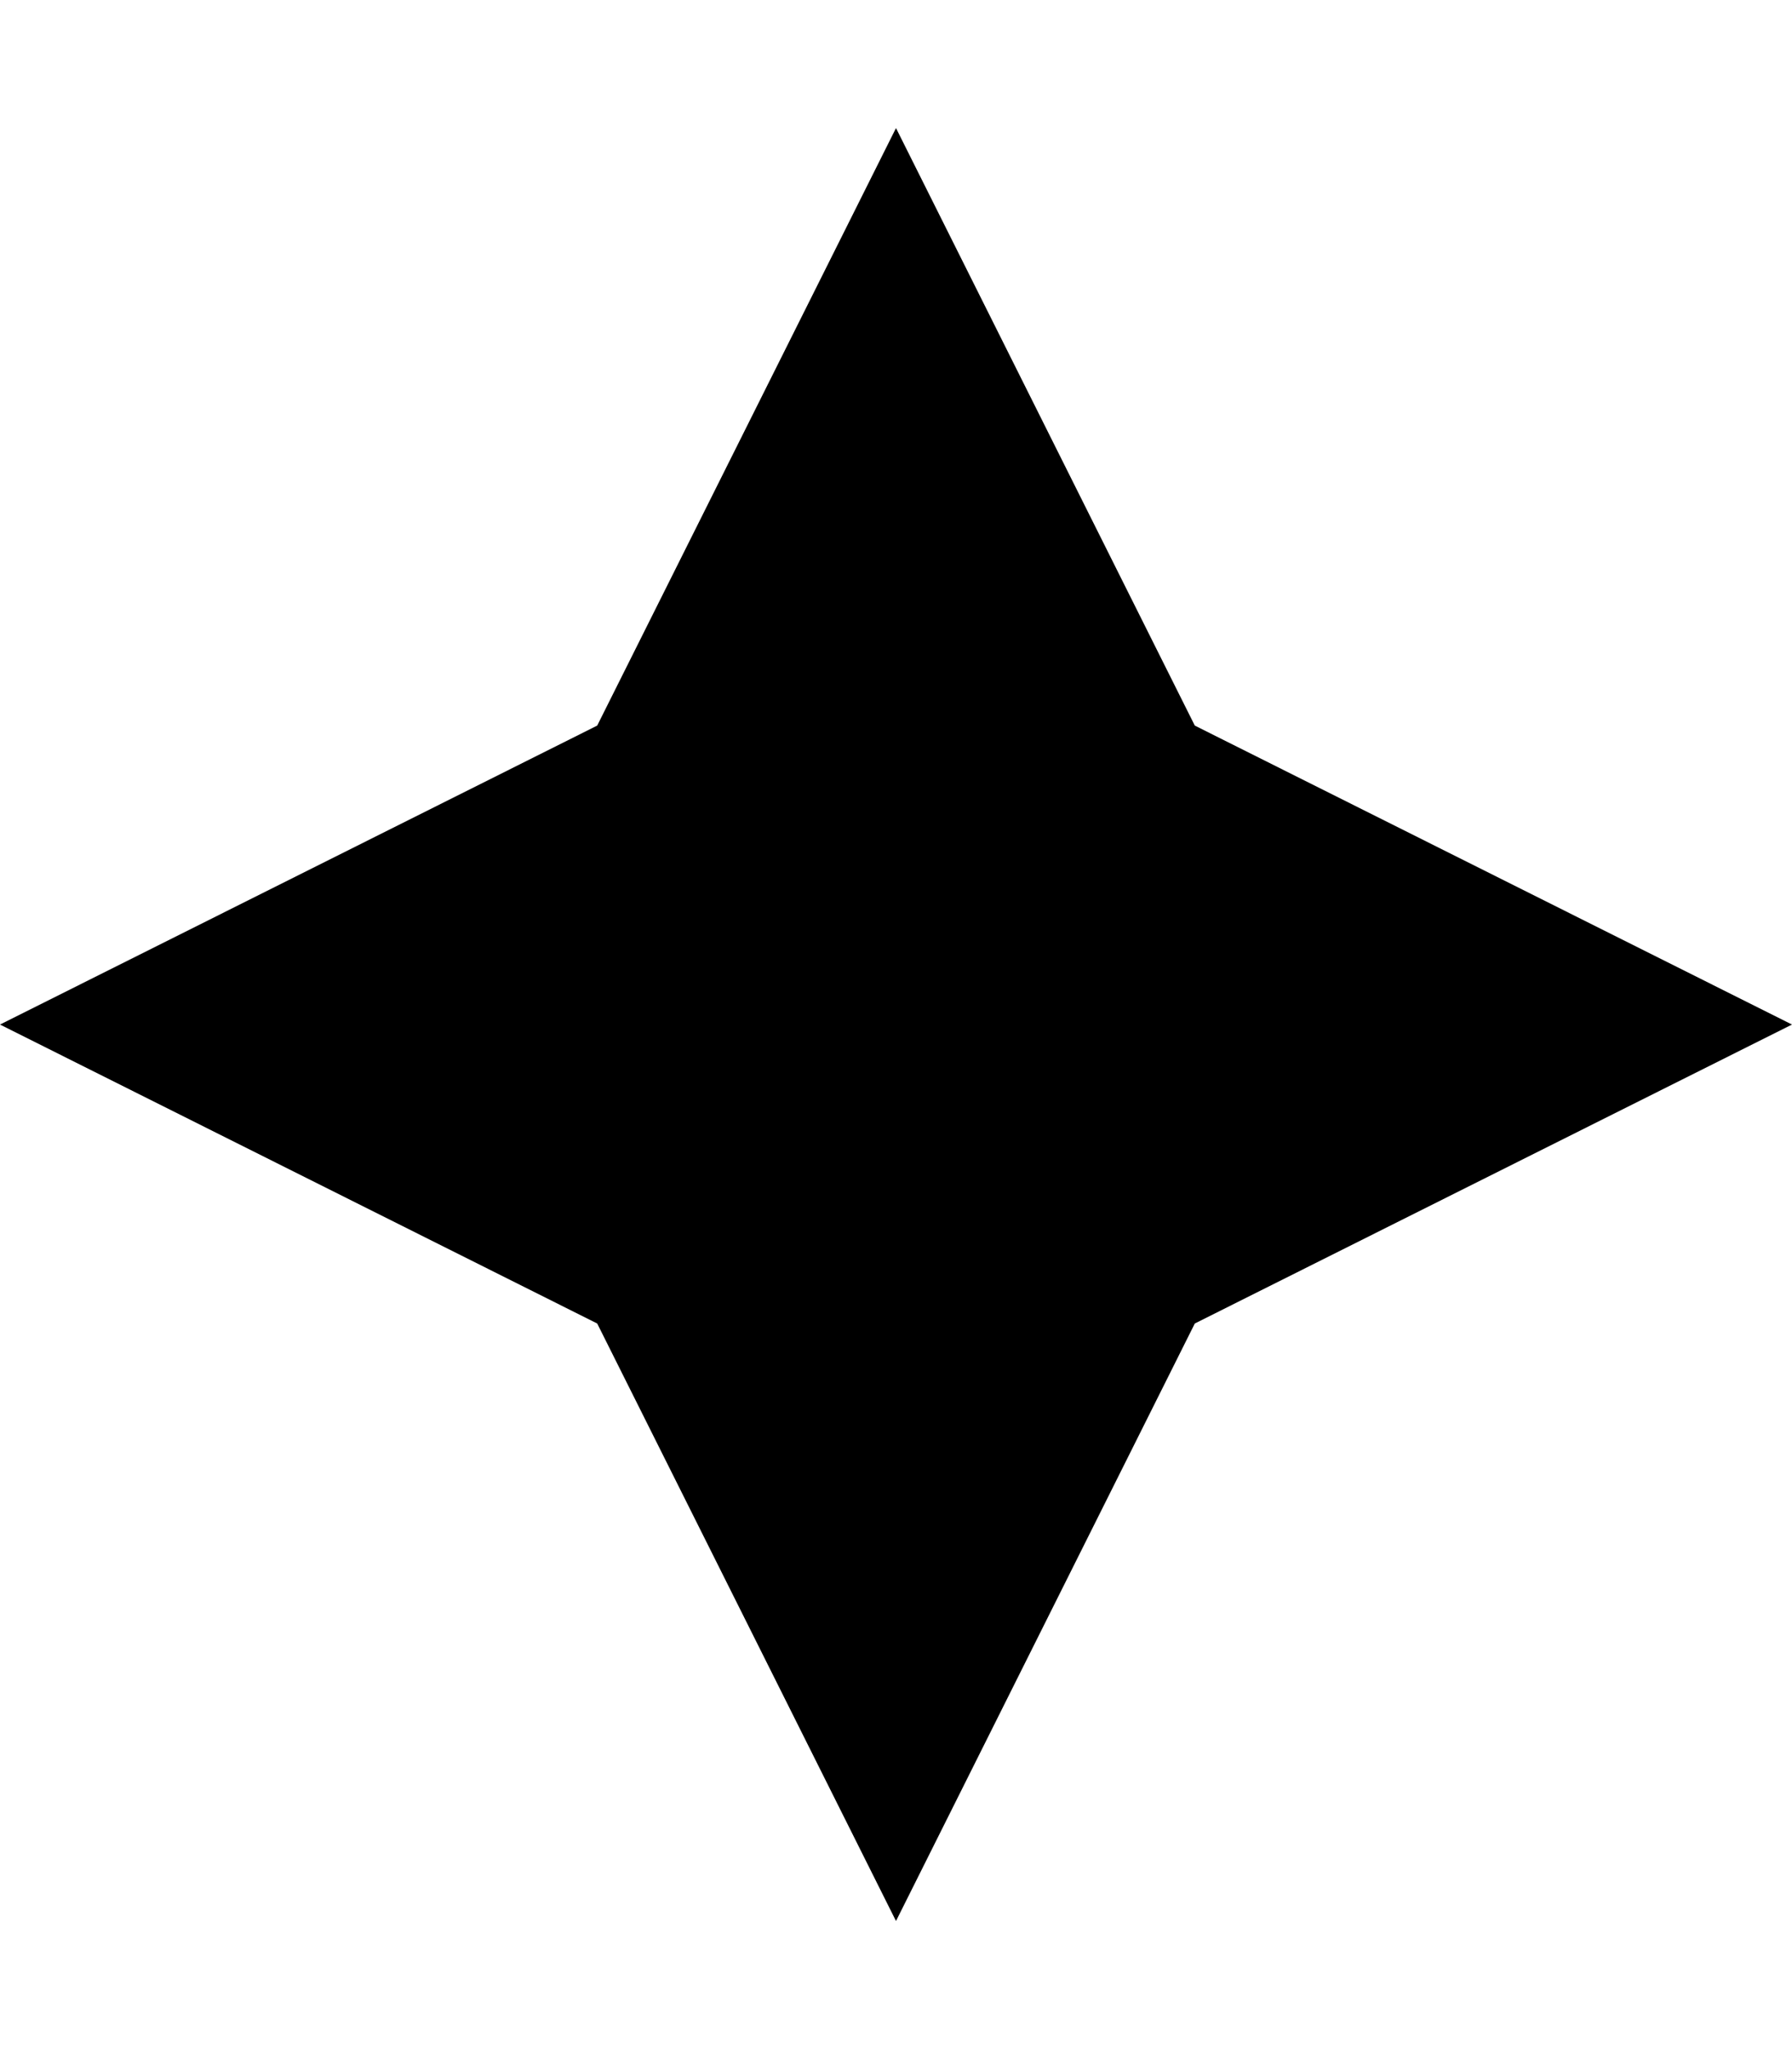 <svg xmlns="http://www.w3.org/2000/svg" viewBox="0 0 448 512"><!--! Font Awesome Pro 6.5.1 by @fontawesome - https://fontawesome.com License - https://fontawesome.com/license (Commercial License) Copyright 2023 Fonticons, Inc. --><path d="M149.3 181.3L224 32l74.7 149.3L448 256 298.7 330.7 224 480 149.3 330.7 0 256l149.3-74.7z"/></svg>